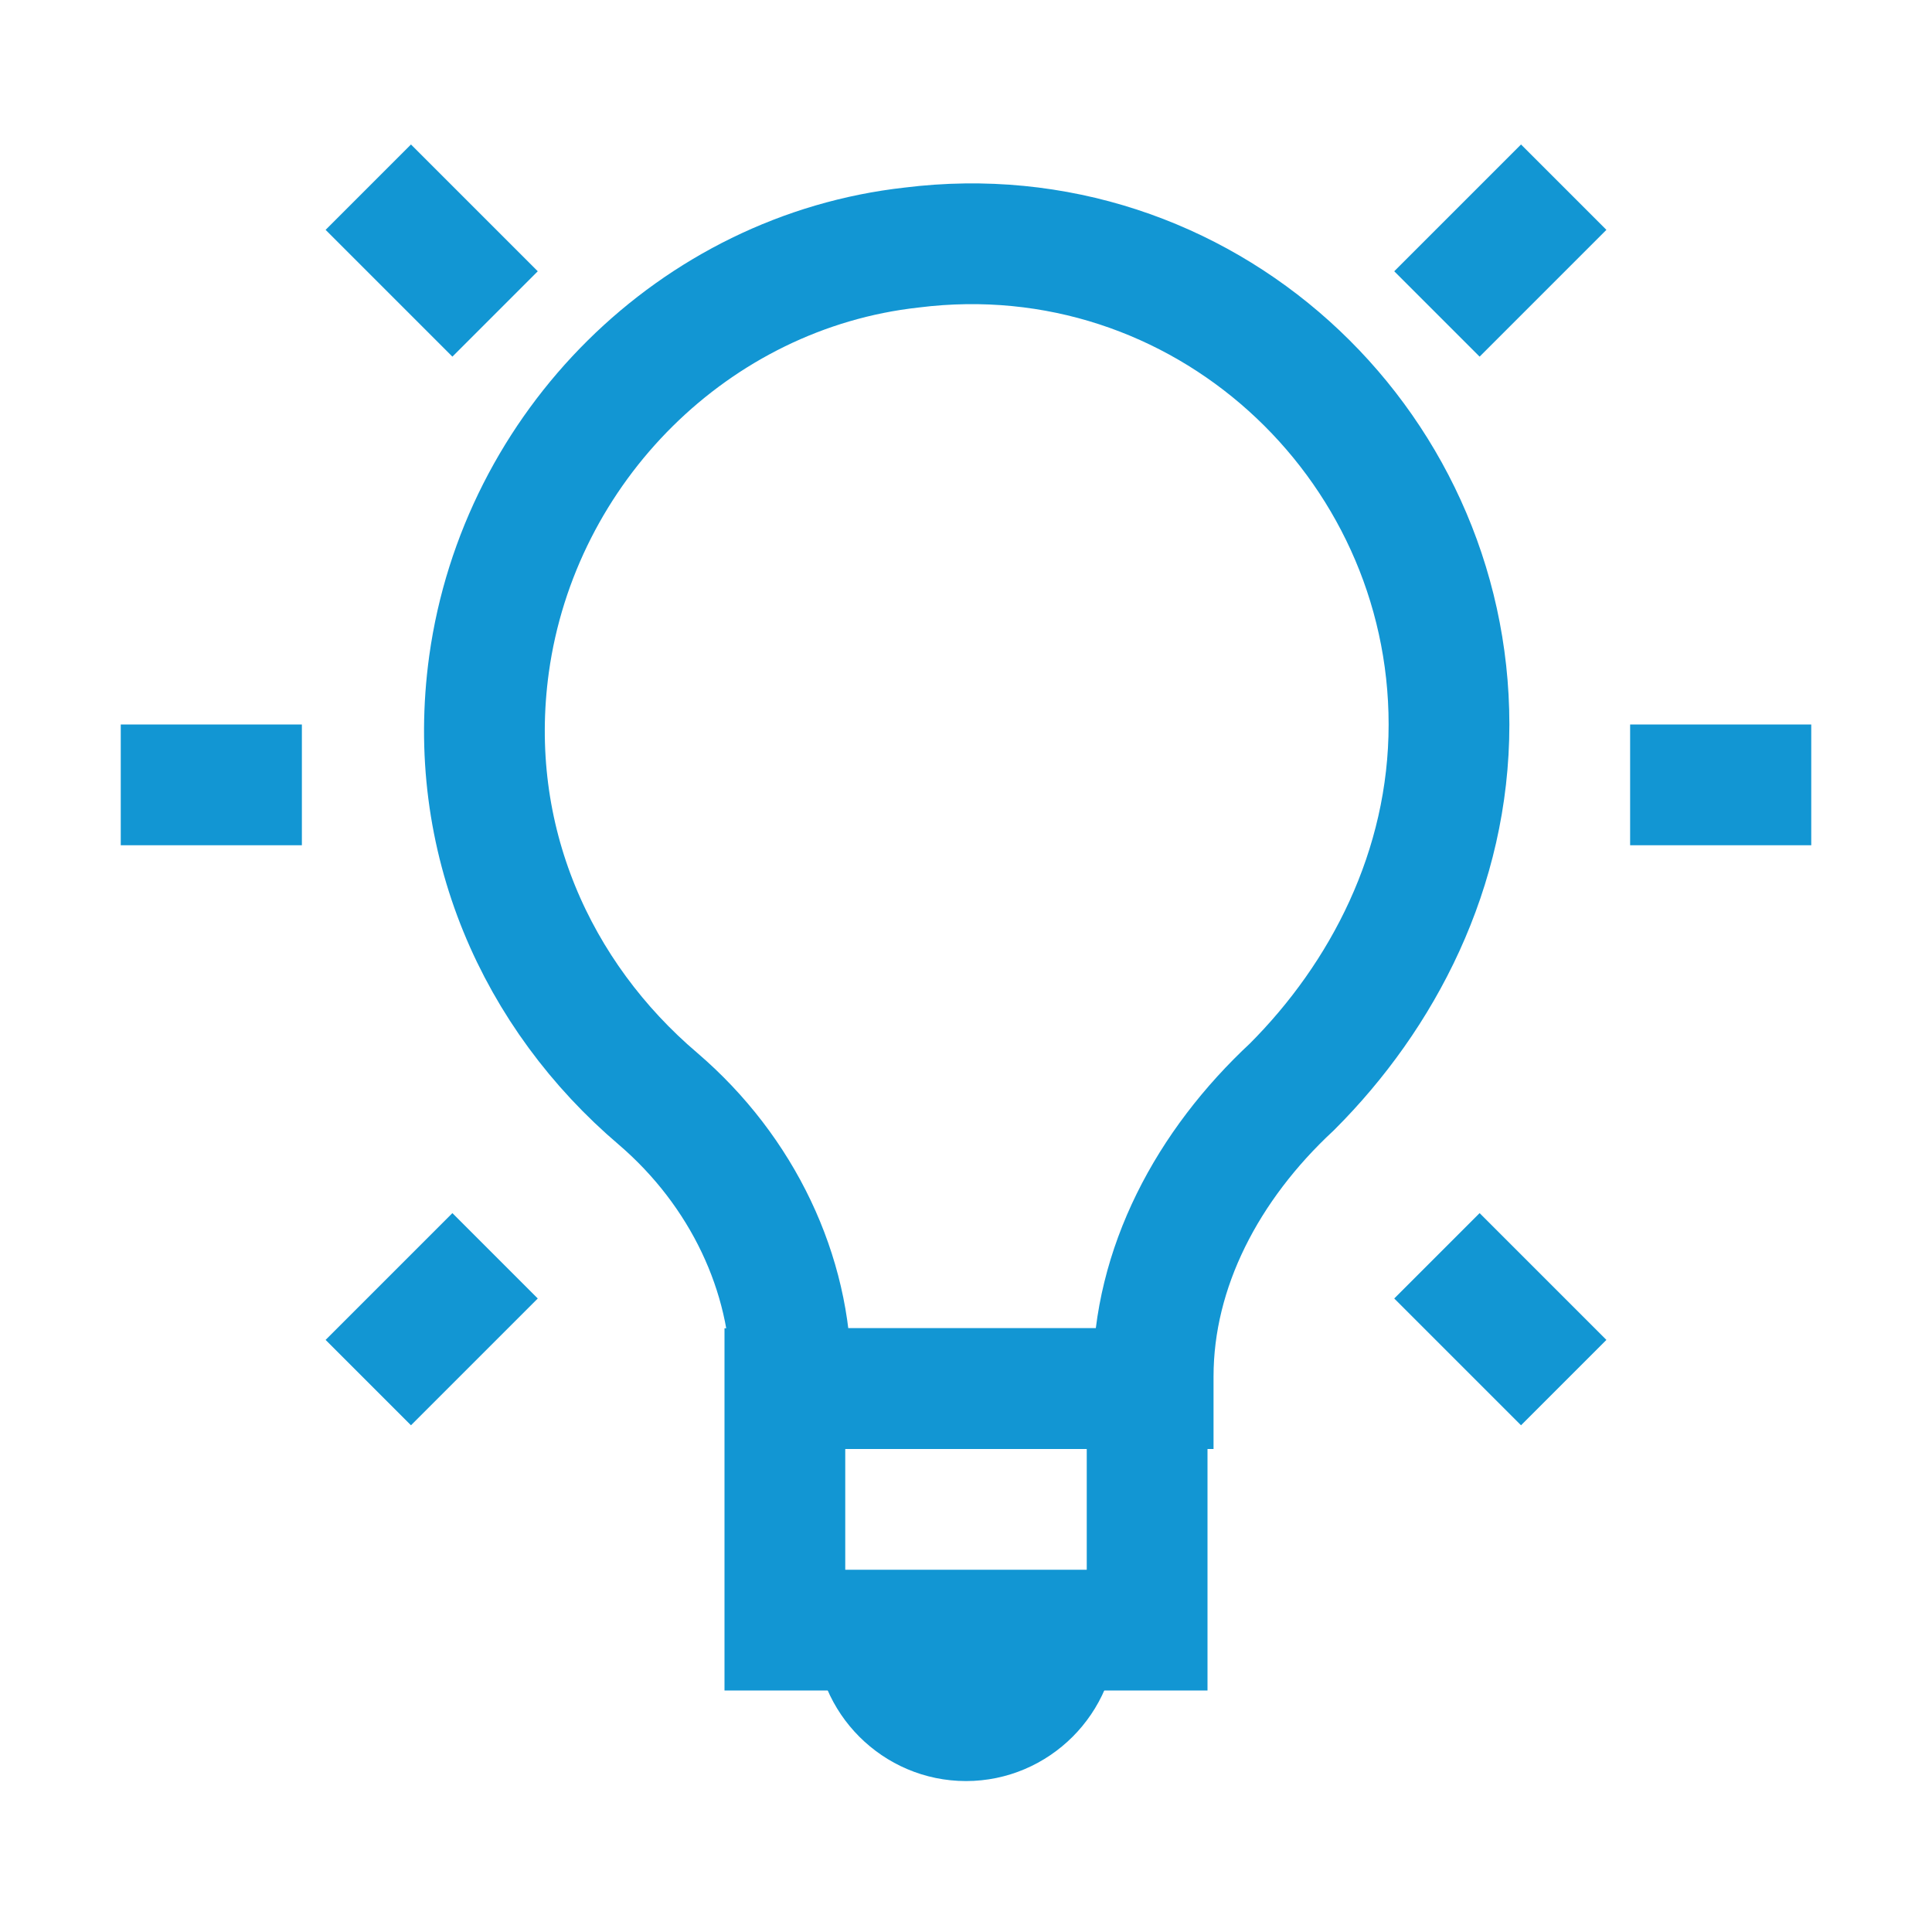 <?xml version="1.0" encoding="utf-8"?>
<svg version="1.1" id="Layer_1" xmlns="http://www.w3.org/2000/svg" xmlns:xlink="http://www.w3.org/1999/xlink" 
	 viewBox="0 0 32 32" enable-background="new 0 0 32 32" xml:space="preserve">
<rect x="13" y="23" fill="none" stroke="#1296D3" stroke-width="2" stroke-miterlimit="10" width="6" height="4"/>
<path fill="none" stroke="#1296D3" stroke-width="2" stroke-miterlimit="10" d="M24,12c0-4.7-4.1-8.5-8.9-7.9
	c-3.6,0.4-6.5,3.3-7,6.9c-0.4,2.9,0.8,5.5,2.8,7.2c1.4,1.2,2.2,2.9,2.2,4.6V23h6v-0.2c0-1.8,0.9-3.5,2.3-4.8
	C22.9,16.5,24,14.4,24,12z"/>
<line fill="none" stroke="#1296D3" stroke-width="2" stroke-miterlimit="10" x1="27" y1="13" x2="30" y2="13"/>
<line fill="none" stroke="#1296D3" stroke-width="2" stroke-miterlimit="10" x1="2" y1="13" x2="5" y2="13"/>
<line fill="none" stroke="#1296D3" stroke-width="2" stroke-miterlimit="10" x1="23.8" y1="20.8" x2="25.9" y2="22.9"/>
<line fill="none" stroke="#1296D3" stroke-width="2" stroke-miterlimit="10" x1="6.1" y1="3.1" x2="8.2" y2="5.2"/>
<line fill="none" stroke="#1296D3" stroke-width="2" stroke-miterlimit="10" x1="8.2" y1="20.8" x2="6.1" y2="22.9"/>
<line fill="none" stroke="#1296D3" stroke-width="2" stroke-miterlimit="10" x1="25.9" y1="3.1" x2="23.8" y2="5.2"/>
<path d="M18,27c0,1.1-0.9,2-2,2s-2-0.9-2-2H18z" fill="#1296D3" stroke="#1296D3"/>
</svg>